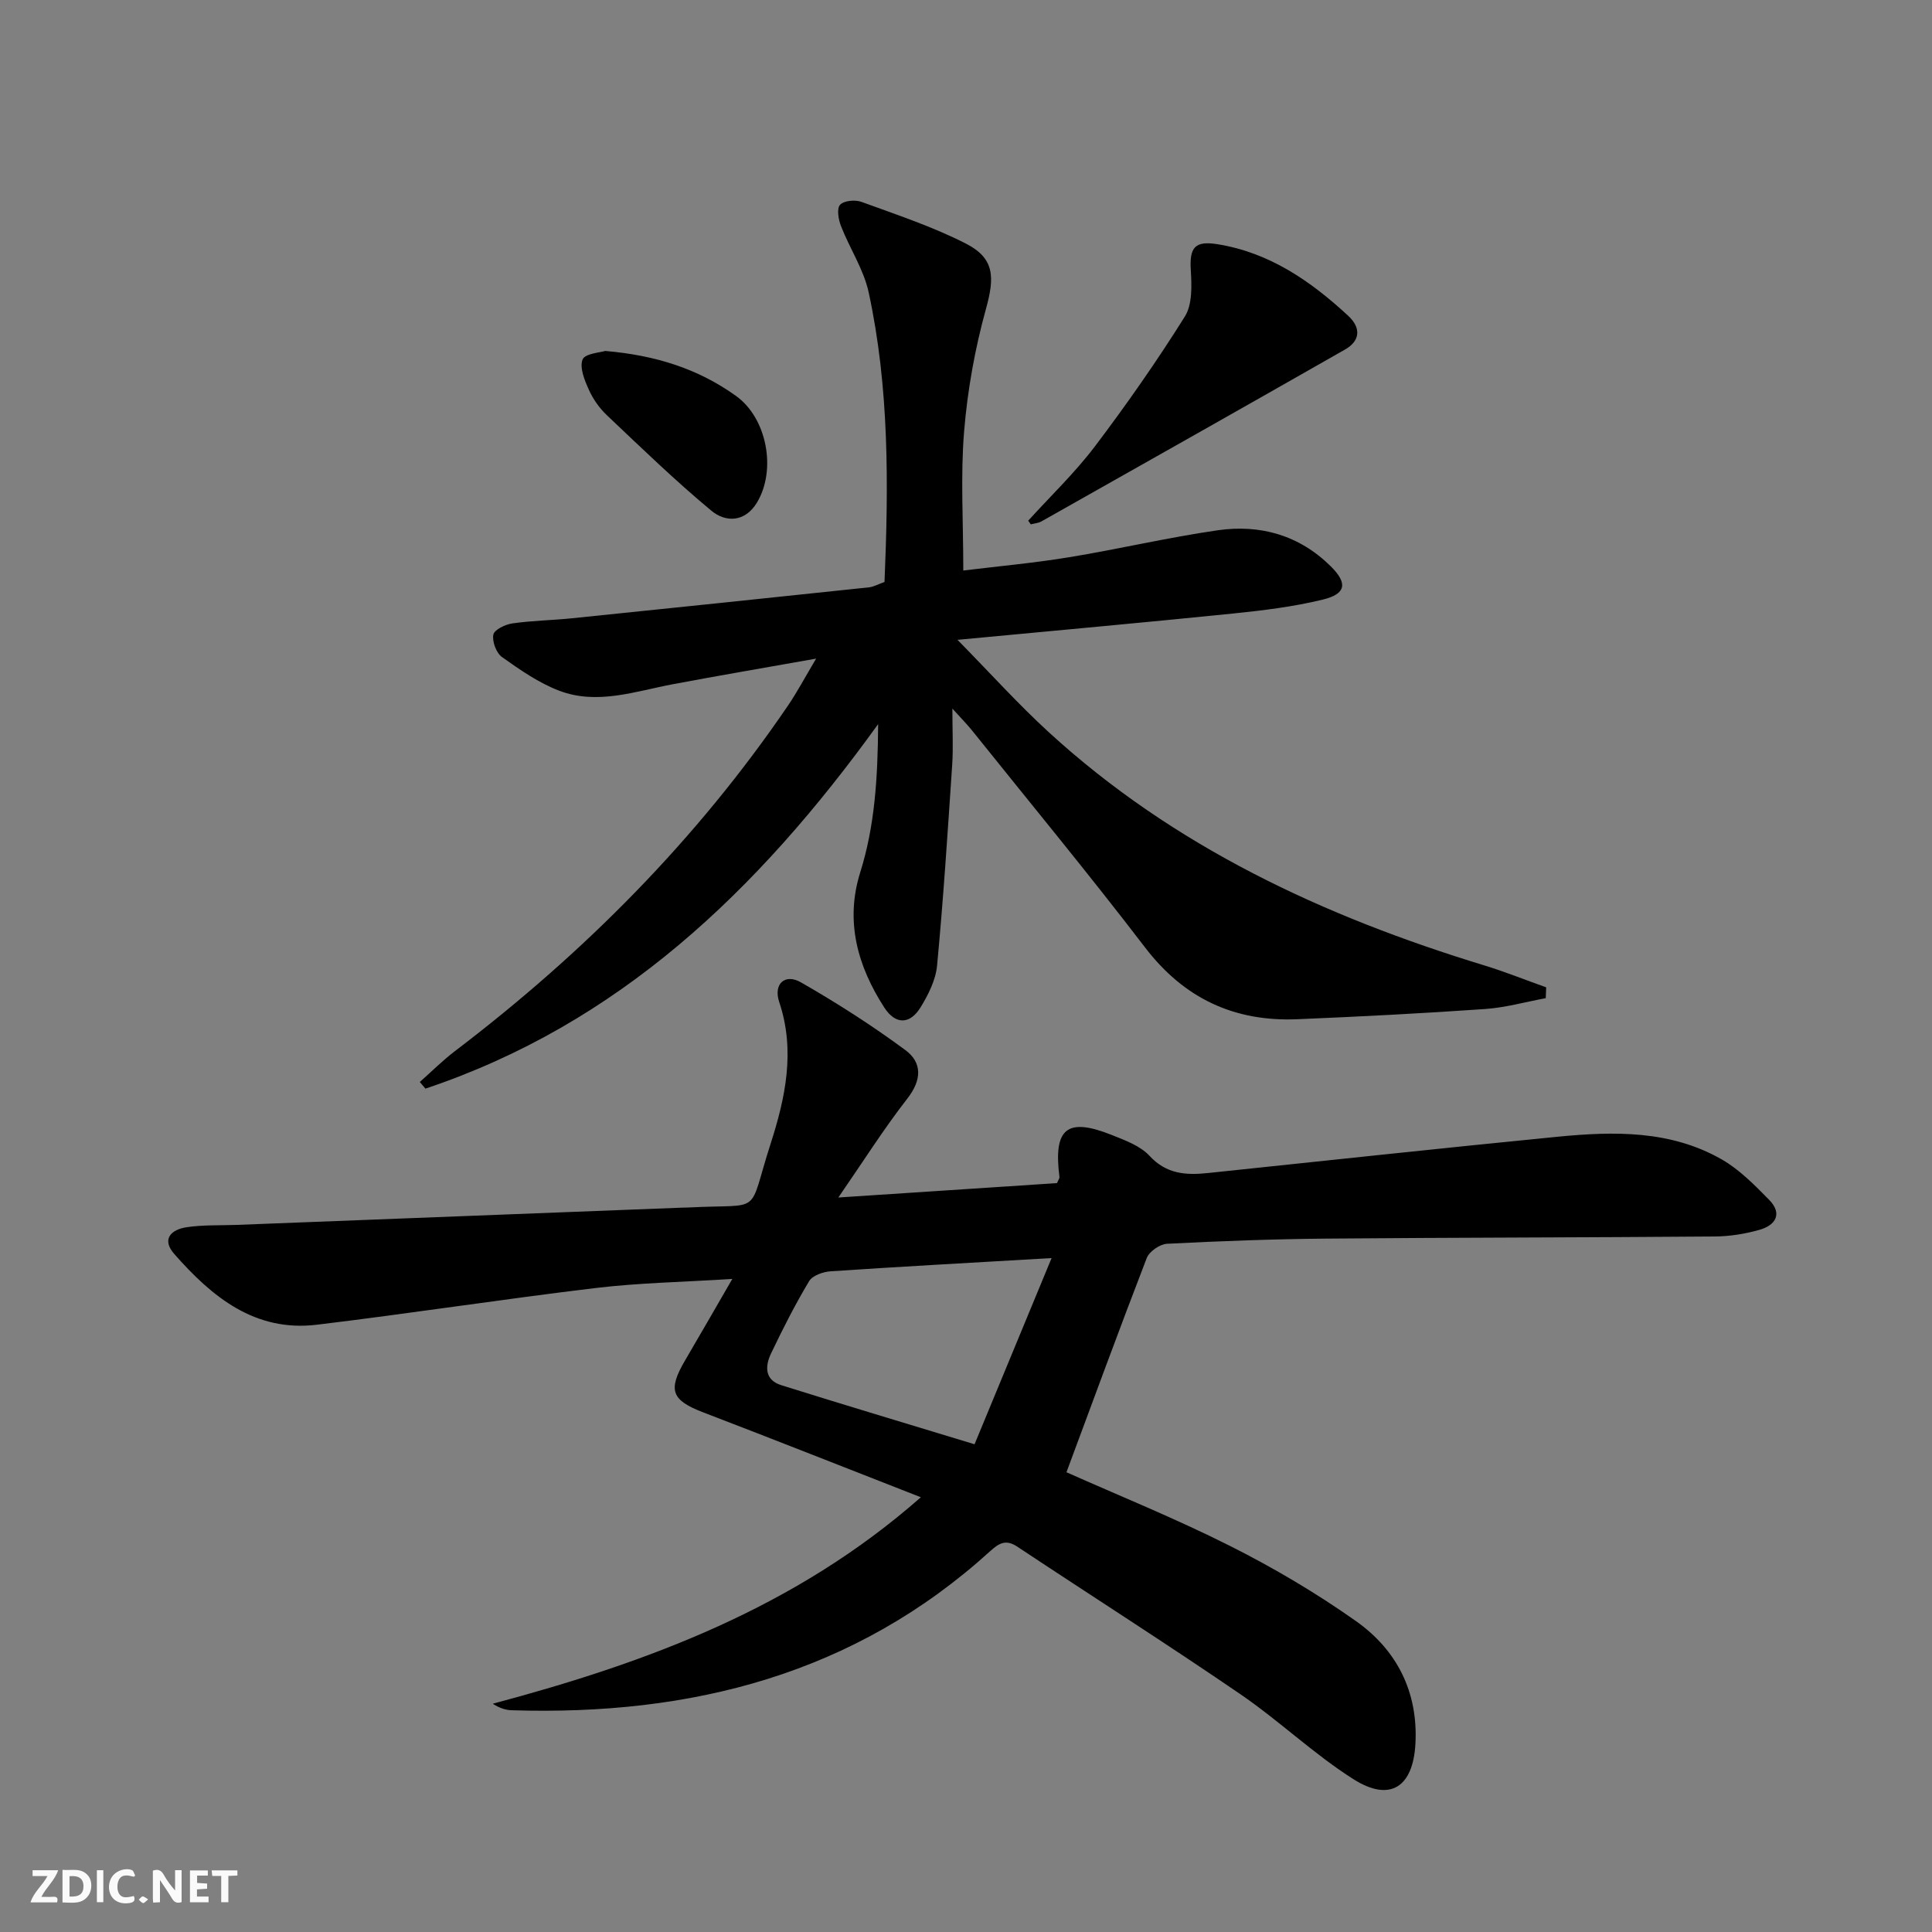 <svg enable-background="new 0 0 400 400" viewBox="0 0 400 400" xmlns="http://www.w3.org/2000/svg"><rect x="0" y="0" width="400" height="400" fill="#808080" stroke="none"/><g fill="#fbfafa"><path d="m37.59 393.81c-.92.31-1.52.05-2-.78-.7-1.2-1.52-2.34-2.47-3.78v4.59c-.55.03-.95.05-1.41.07-.03-.37-.06-.64-.06-.91 0-1.91 0-3.81 0-5.7 1.13-.41 1.77-.03 2.29.91.62 1.11 1.38 2.14 2.31 3.19v-4.2h1.35v6.61z"/><path d="m12.94 393.88v-6.75c1.9.19 3.93-.54 5.37 1.29.8 1.01.78 2.88.03 3.97-1.37 1.97-3.4 1.51-5.4 1.49m1.45-1.22c2.04.12 2.92-.58 2.89-2.21-.03-1.51-.98-2.19-2.89-2z"/><path d="m11.81 393.87h-5.49c.68-2.18 2.47-3.48 3.51-5.45h-3.08v-1.21h5.29c-.71 2.13-2.44 3.48-3.47 5.51.86 0 1.63.04 2.39-.01.79-.05 1.14.21.85 1.16"/><path d="m39.33 393.86v-6.61h3.7v1.07h-2.22v1.52c.68.04 1.34.09 2.07.13v1.07c-.72.05-1.38.09-2.1.14v1.48h2.4v1.19h-3.85z"/><path d="m27.71 388.56c-1.15-.3-2.46-.61-3.1.64-.37.73-.41 1.93-.06 2.67.63 1.35 1.99.93 3.17.68.35.94-.01 1.32-.93 1.46-1.62.25-3.05-.27-3.76-1.48-.73-1.25-.6-3.03.31-4.17.88-1.11 2.71-1.7 4-1.16.32.13.44.74.65 1.12-.1.08-.19.16-.28.24"/><path d="m49.15 387.24v1.07c-.59.02-1.17.05-1.87.08v5.44h-1.48v-5.44h-1.85c-.05-.4-.08-.73-.13-1.15z"/><path d="m20.06 387.21h1.33v6.62h-1.33z"/><path d="m30.68 393.25c-.49.38-.8.79-1.05.76-.32-.05-.6-.45-.9-.7.26-.24.51-.64.8-.67.29-.04.62.3 1.15.61"/></g><path d="m220.8 304.81c10.62 4.74 22.48 9.53 33.87 15.26 9.03 4.54 17.83 9.74 26.08 15.57 8.46 5.98 12.87 14.66 12.3 25.36-.48 9-5.24 12.16-12.79 7.39-8.25-5.22-15.41-12.13-23.49-17.65-15.22-10.41-30.78-20.32-46.15-30.52-2.34-1.56-3.76-.75-5.58.9-28.15 25.59-62 34.12-99.06 32.97-1.25-.04-2.49-.4-3.96-1.35 32.07-8.55 62.66-19.88 88.63-42.75-15.45-6.04-30.22-11.89-45.05-17.57-6.56-2.52-7.39-4.57-3.78-10.73 3.09-5.26 6.12-10.55 9.8-16.9-10.23.65-19.32.8-28.3 1.88-19.27 2.31-38.45 5.28-57.72 7.6-12.84 1.55-21.73-5.78-29.53-14.66-2.7-3.08-.58-5.05 2.53-5.52 3.43-.52 6.97-.36 10.46-.49 30.73-1.19 61.45-2.38 92.18-3.57.5-.02 1-.01 1.5-.04 15.53-.81 11.93 1.95 16.8-13.17 3.06-9.51 5.17-19.27 1.79-29.36-1.25-3.73 1.17-5.98 4.5-4.07 7.45 4.27 14.73 8.93 21.63 14.03 3.49 2.58 3.4 6.17.41 10.01-4.85 6.22-9.07 12.92-14.3 20.5 16.13-1.06 30.79-2.03 45.27-2.98.29-.69.54-1 .51-1.26-1.29-10.08 1.54-12.42 10.87-8.69 2.75 1.1 5.86 2.23 7.78 4.31 3.52 3.81 7.6 4.03 12.12 3.55 24.12-2.52 48.23-5.14 72.37-7.51 11.67-1.14 23.41-1.38 34.02 4.72 3.65 2.1 6.76 5.28 9.75 8.32 2.84 2.88 1.38 5.28-1.97 6.23-2.99.85-6.19 1.36-9.3 1.38-26.82.22-53.64.21-80.46.44-10.97.1-21.95.51-32.91 1.07-1.48.08-3.66 1.58-4.19 2.93-5.68 14.7-11.09 29.48-16.63 44.37zm-3.08-44.34c-16.63.97-31.19 1.76-45.75 2.74-1.56.1-3.75.87-4.45 2.04-2.9 4.84-5.46 9.89-7.89 14.98-1.24 2.6-1.35 5.47 2.1 6.55 12.91 4.05 25.87 7.93 40.04 12.24 5.24-12.65 10.38-25.09 15.95-38.55z" fill="#000001"/><path d="m181.81 149.92c-25.05 34.74-53.87 62.11-93.73 75.47-.39-.46-.77-.92-1.16-1.38 2.42-2.14 4.71-4.44 7.27-6.39 26.7-20.3 50.08-43.8 68.99-71.59 1.83-2.69 3.36-5.59 5.79-9.67-10.81 1.92-20.25 3.53-29.66 5.3-7.81 1.47-15.64 4.34-23.52 1.35-4.23-1.61-8.12-4.32-11.85-6.97-1.19-.84-2.07-3.21-1.8-4.64.19-1.02 2.47-2.12 3.94-2.33 4.1-.59 8.28-.64 12.41-1.07 20.48-2.1 40.96-4.23 61.44-6.4.94-.1 1.84-.63 3.2-1.11.84-20.1 1-40.17-3.28-59.96-1.03-4.75-3.92-9.08-5.72-13.69-.54-1.37-.93-3.61-.21-4.43.76-.87 3.12-1.1 4.42-.62 7.3 2.67 14.74 5.12 21.63 8.64 6 3.07 5.97 7 4.16 13.53-2.28 8.24-3.82 16.82-4.52 25.34-.76 9.25-.17 18.6-.17 28.82 7.25-.89 14.6-1.55 21.85-2.74 10.3-1.69 20.49-4.1 30.81-5.59 8.8-1.27 16.89 1 23.41 7.45 3.54 3.5 3.22 5.73-1.68 6.91-6.08 1.48-12.37 2.24-18.61 2.88-18.46 1.88-36.93 3.54-56.98 5.44 6.85 6.97 12.58 13.34 18.87 19.1 25.93 23.76 56.94 38.15 90.2 48.31 4.33 1.32 8.54 3.02 12.81 4.54-.03.75-.06 1.49-.09 2.24-4.2.78-8.37 1.96-12.6 2.25-12.94.9-25.89 1.57-38.85 2.11-13.02.54-23.41-4.28-31.5-14.85-11.63-15.2-23.83-29.96-35.8-44.9-.99-1.24-2.12-2.37-4.1-4.56 0 4.67.19 8.09-.03 11.49-.93 13.91-1.83 27.84-3.14 41.72-.28 2.98-1.82 6.04-3.43 8.66-2.21 3.57-5.19 3.58-7.49.03-5.55-8.58-8.16-17.88-4.99-27.99 3-9.58 3.63-19.37 3.71-30.7z" fill="#000001"/><path d="m212.88 107.8c4.62-5.09 9.63-9.88 13.77-15.33 6.59-8.71 12.87-17.69 18.67-26.95 1.57-2.51 1.41-6.42 1.22-9.64-.28-4.61.82-6.06 5.45-5.33 10.8 1.71 19.35 7.62 27.14 14.83 2.65 2.45 2.55 5.15-.63 6.97-20.92 11.93-41.9 23.76-62.88 35.6-.65.36-1.47.42-2.21.61-.18-.25-.35-.51-.53-.76z" fill="#000001"/><path d="m125.29 72.66c10.6.9 19.36 3.77 27.09 9.31 6.43 4.61 8.42 15.33 4.33 22.1-2.47 4.08-6.48 4.13-9.45 1.65-7.5-6.23-14.52-13.04-21.61-19.75-1.54-1.46-2.86-3.33-3.73-5.27-.89-1.97-1.97-4.61-1.3-6.27.5-1.25 3.65-1.43 4.67-1.77z" fill="#000001"/></svg>
